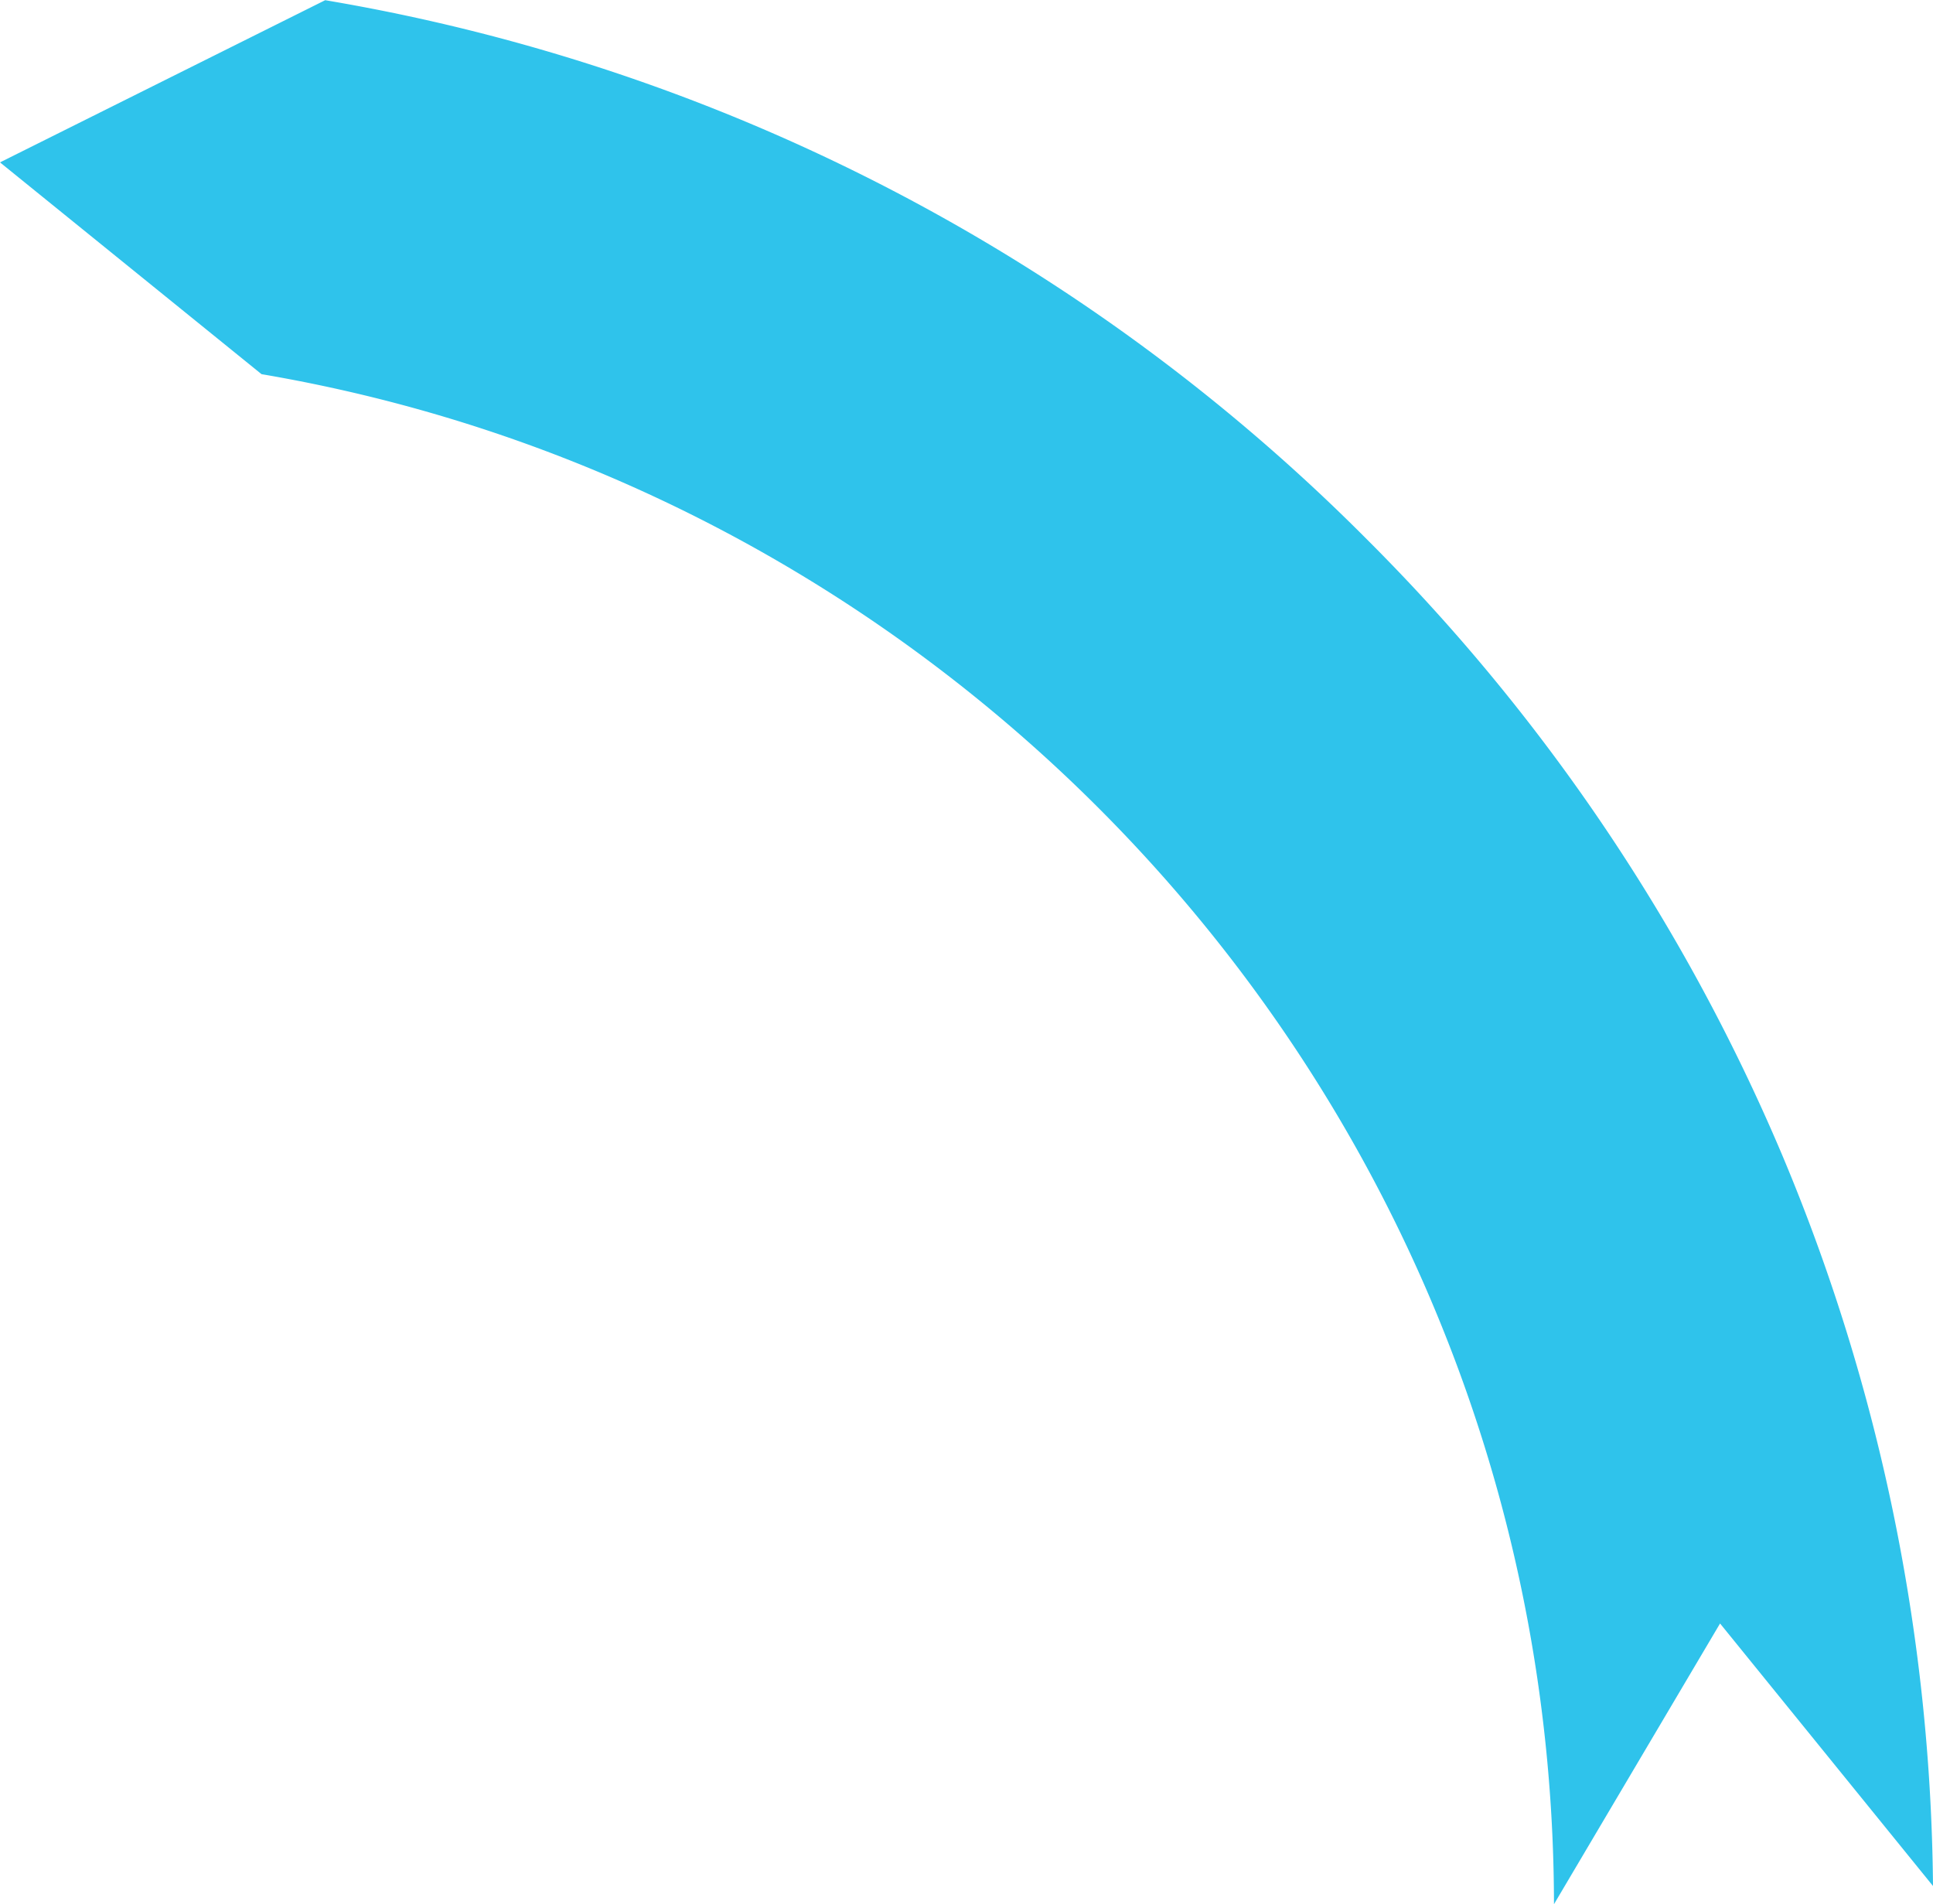 <?xml version="1.0" encoding="UTF-8" standalone="no"?><svg xmlns="http://www.w3.org/2000/svg" xmlns:xlink="http://www.w3.org/1999/xlink" fill="#2fc3eb" height="301.4" preserveAspectRatio="xMidYMid meet" version="1" viewBox="0.0 2.3 306.0 301.4" width="306" zoomAndPan="magnify"><g data-name="Layer 8" id="change1_1"><path d="M306,300.8l-33.71-41.55L246,303.68c-.16-121.39-88.7-222.46-204.6-242.16L0,28,51.48,2.33h0a303.76,303.76,0,0,1,164.9,85.33,305.8,305.8,0,0,1,65.88,97.77A305,305,0,0,1,306,300.8Z"/></g></svg>
